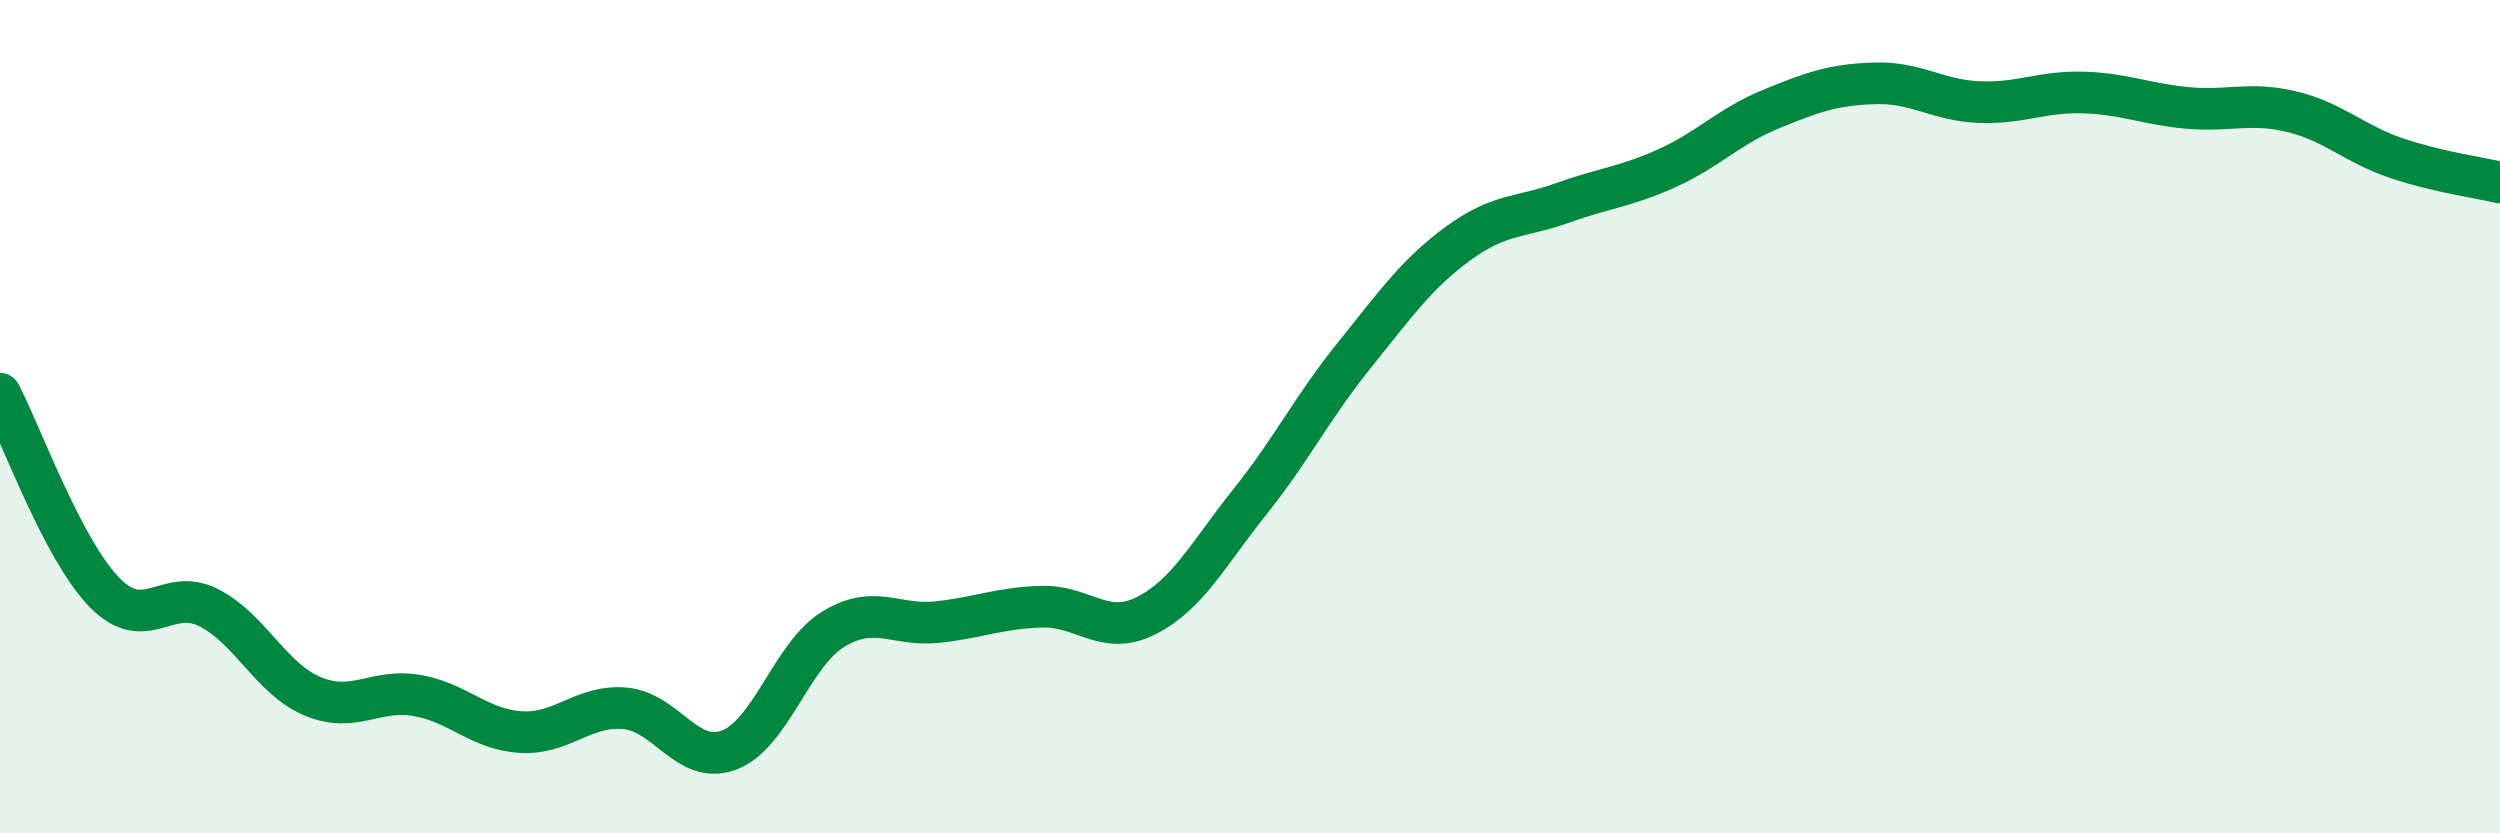 
    <svg width="60" height="20" viewBox="0 0 60 20" xmlns="http://www.w3.org/2000/svg">
      <path
        d="M 0,9.45 C 0.5,10.4 1.5,13.18 2.5,14.21 C 3.5,15.24 4,14.08 5,14.58 C 6,15.08 6.5,16.29 7.5,16.71 C 8.5,17.13 9,16.52 10,16.69 C 11,16.86 11.5,17.51 12.5,17.57 C 13.5,17.63 14,16.91 15,17 C 16,17.09 16.5,18.38 17.5,18 C 18.5,17.62 19,15.71 20,15.1 C 21,14.49 21.5,15.04 22.5,14.93 C 23.5,14.82 24,14.59 25,14.56 C 26,14.53 26.5,15.28 27.5,14.78 C 28.5,14.28 29,13.29 30,12.04 C 31,10.79 31.5,9.77 32.5,8.53 C 33.5,7.29 34,6.57 35,5.84 C 36,5.11 36.5,5.23 37.5,4.87 C 38.5,4.51 39,4.49 40,4.04 C 41,3.59 41.5,3.03 42.5,2.62 C 43.5,2.21 44,2.03 45,2 C 46,1.97 46.5,2.41 47.5,2.45 C 48.5,2.49 49,2.19 50,2.22 C 51,2.25 51.5,2.5 52.5,2.59 C 53.5,2.68 54,2.44 55,2.68 C 56,2.92 56.5,3.45 57.5,3.79 C 58.5,4.13 59.5,4.26 60,4.38L60 20L0 20Z"
        fill="#008740"
        opacity="0.1"
        stroke-linecap="round"
        stroke-linejoin="round"
      />
      <path
        d="M 0,9.45 C 0.5,10.4 1.5,13.18 2.5,14.21 C 3.5,15.24 4,14.08 5,14.58 C 6,15.08 6.5,16.29 7.5,16.71 C 8.5,17.13 9,16.52 10,16.69 C 11,16.86 11.5,17.51 12.5,17.57 C 13.5,17.63 14,16.91 15,17 C 16,17.09 16.5,18.38 17.5,18 C 18.5,17.62 19,15.71 20,15.1 C 21,14.49 21.5,15.04 22.5,14.93 C 23.5,14.82 24,14.59 25,14.56 C 26,14.53 26.5,15.28 27.5,14.78 C 28.5,14.28 29,13.29 30,12.04 C 31,10.79 31.5,9.77 32.5,8.53 C 33.5,7.29 34,6.57 35,5.84 C 36,5.11 36.5,5.23 37.5,4.87 C 38.5,4.51 39,4.49 40,4.04 C 41,3.59 41.5,3.03 42.5,2.62 C 43.5,2.21 44,2.03 45,2 C 46,1.97 46.5,2.41 47.5,2.45 C 48.5,2.49 49,2.19 50,2.22 C 51,2.25 51.5,2.5 52.5,2.59 C 53.5,2.68 54,2.44 55,2.68 C 56,2.92 56.5,3.45 57.5,3.79 C 58.5,4.13 59.5,4.26 60,4.38"
        stroke="#008740"
        stroke-width="1"
        fill="none"
        stroke-linecap="round"
        stroke-linejoin="round"
      />
    </svg>
  